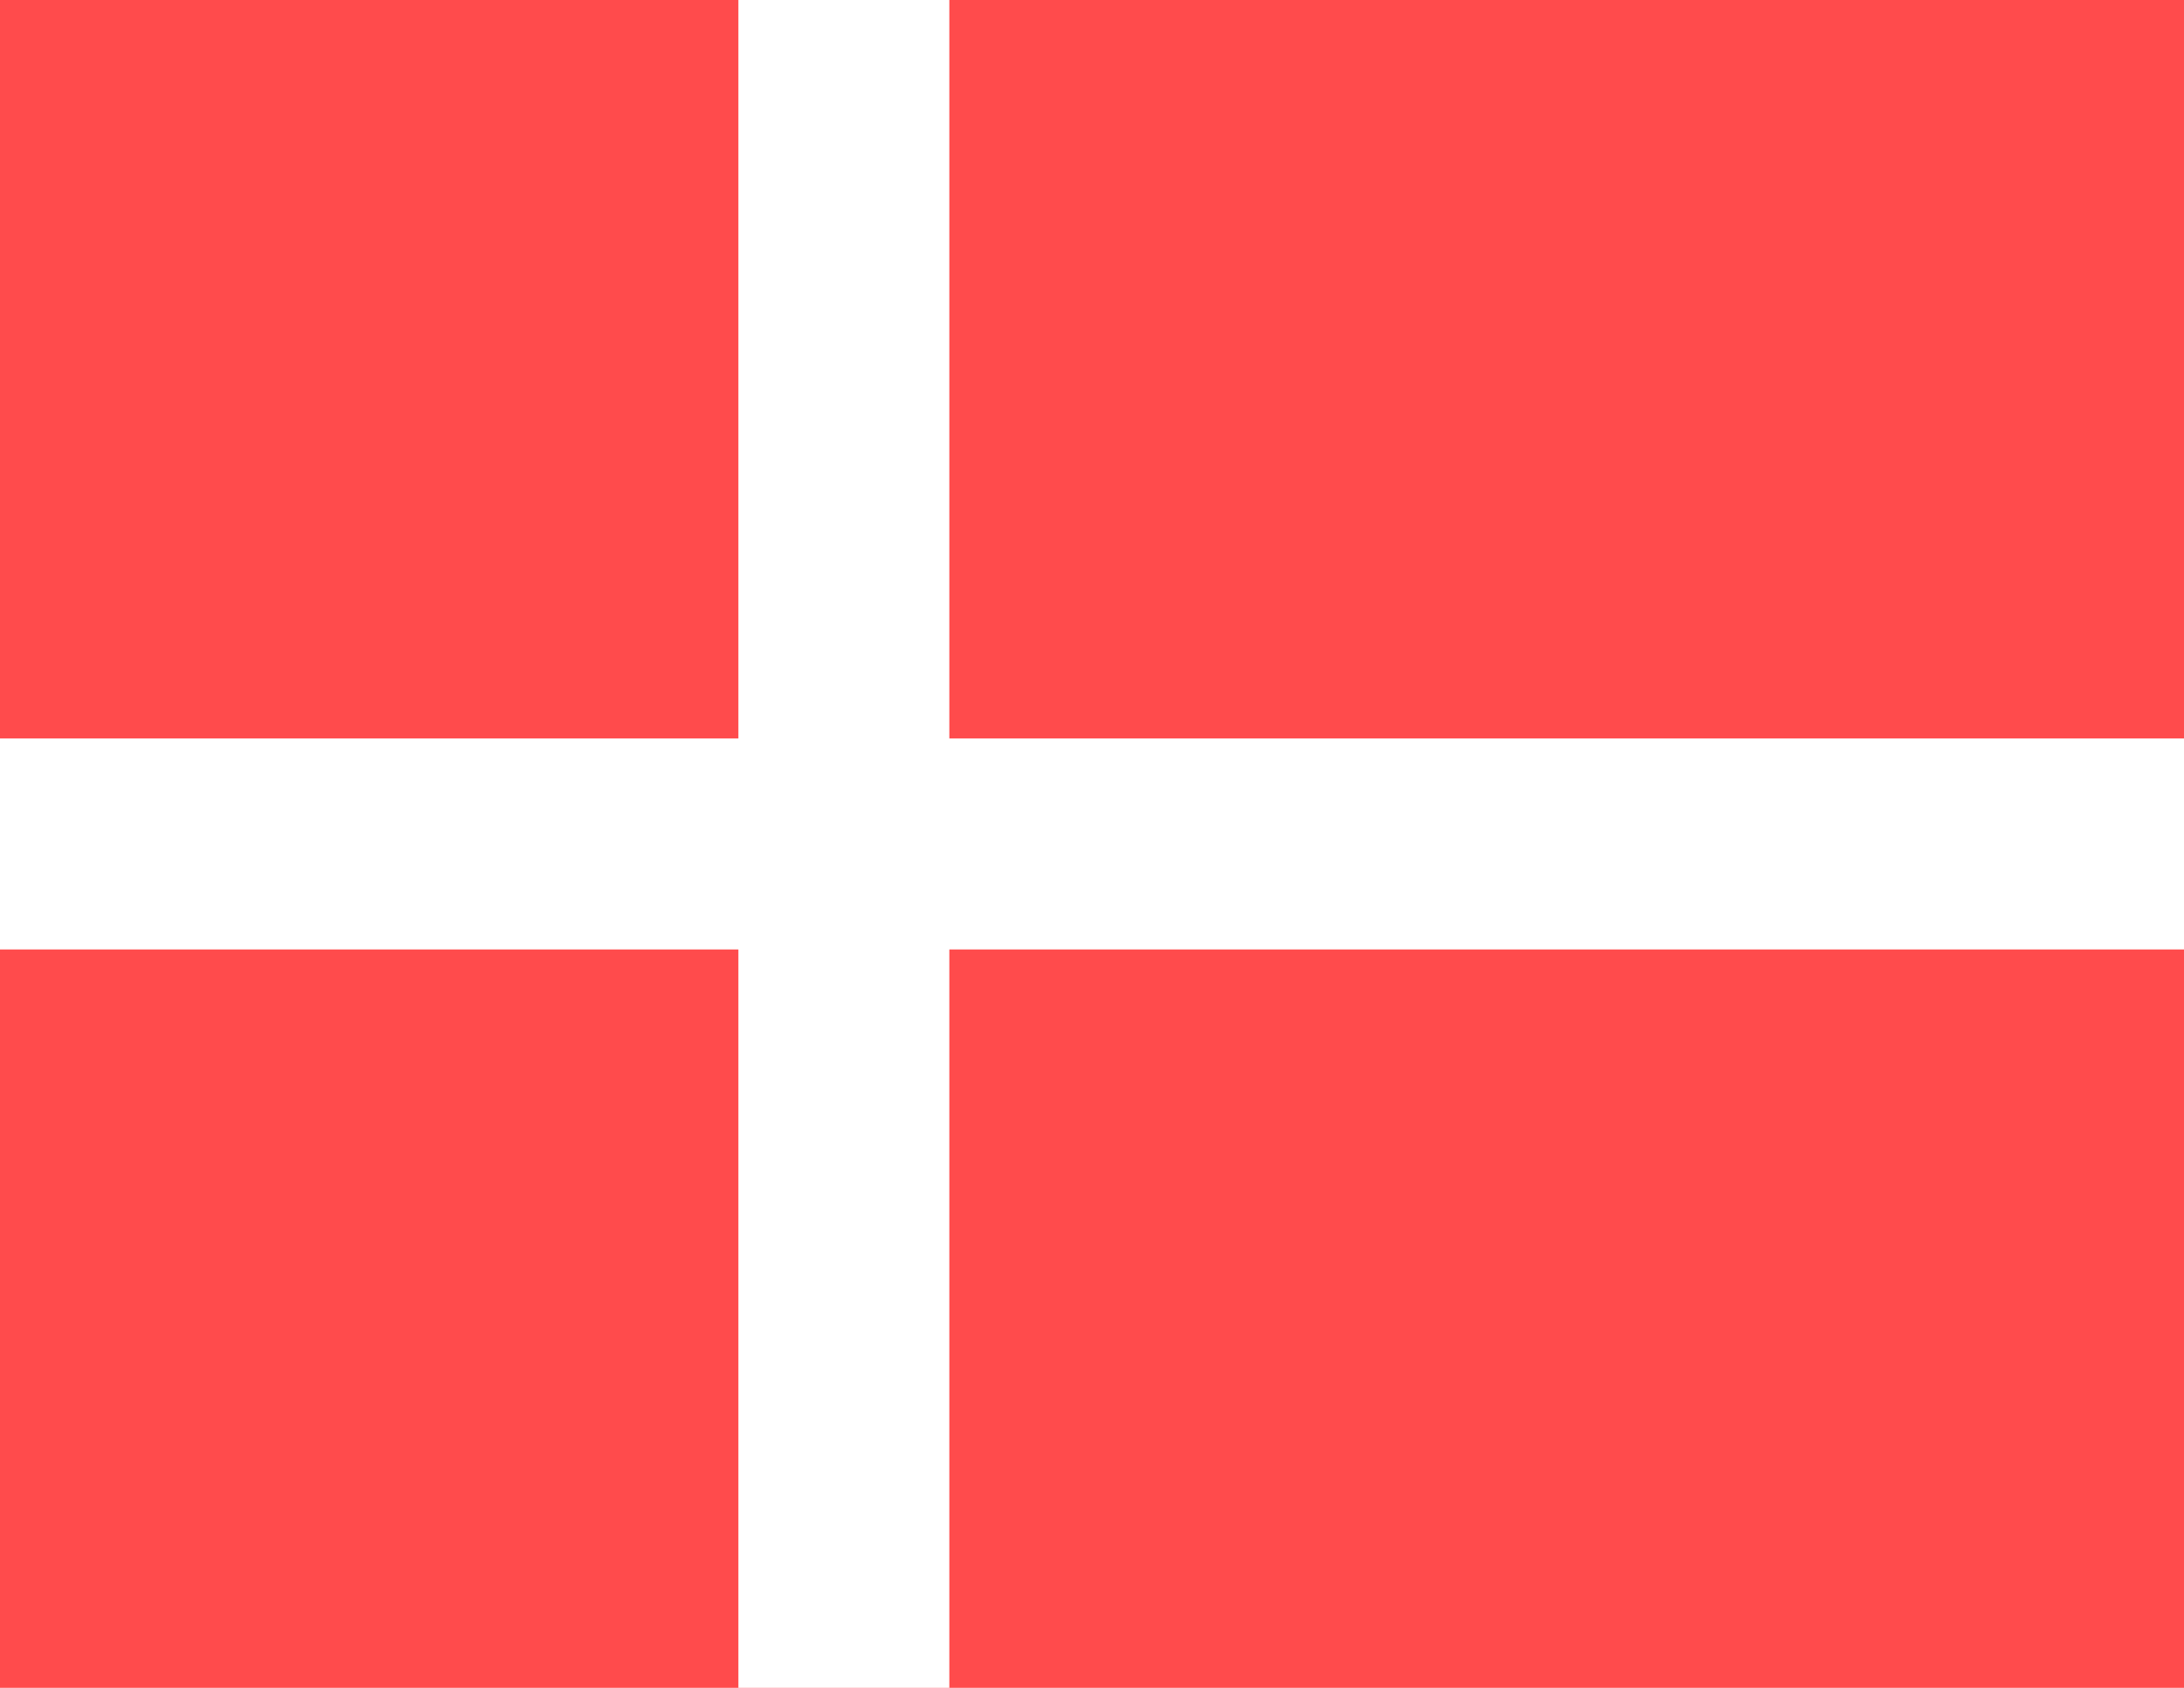 <?xml version="1.0" encoding="UTF-8"?>
<svg id="svg16" width="22" height="17" version="1.1" viewBox="0 0 22 17" xmlns="http://www.w3.org/2000/svg">
 <path id="path2" d="m0 0h22v17h-22z" fill="#ff4b4c" stroke-width="1.031"/>
 <path id="path10" d="m7.438 0h2.125v17h-2.125z" fill="#fff" stroke-width="1.062"/>
 <path id="path12" d="m0 7.438h22v2.125h-22z" fill="#fff" stroke-width="1.031"/>
</svg>

